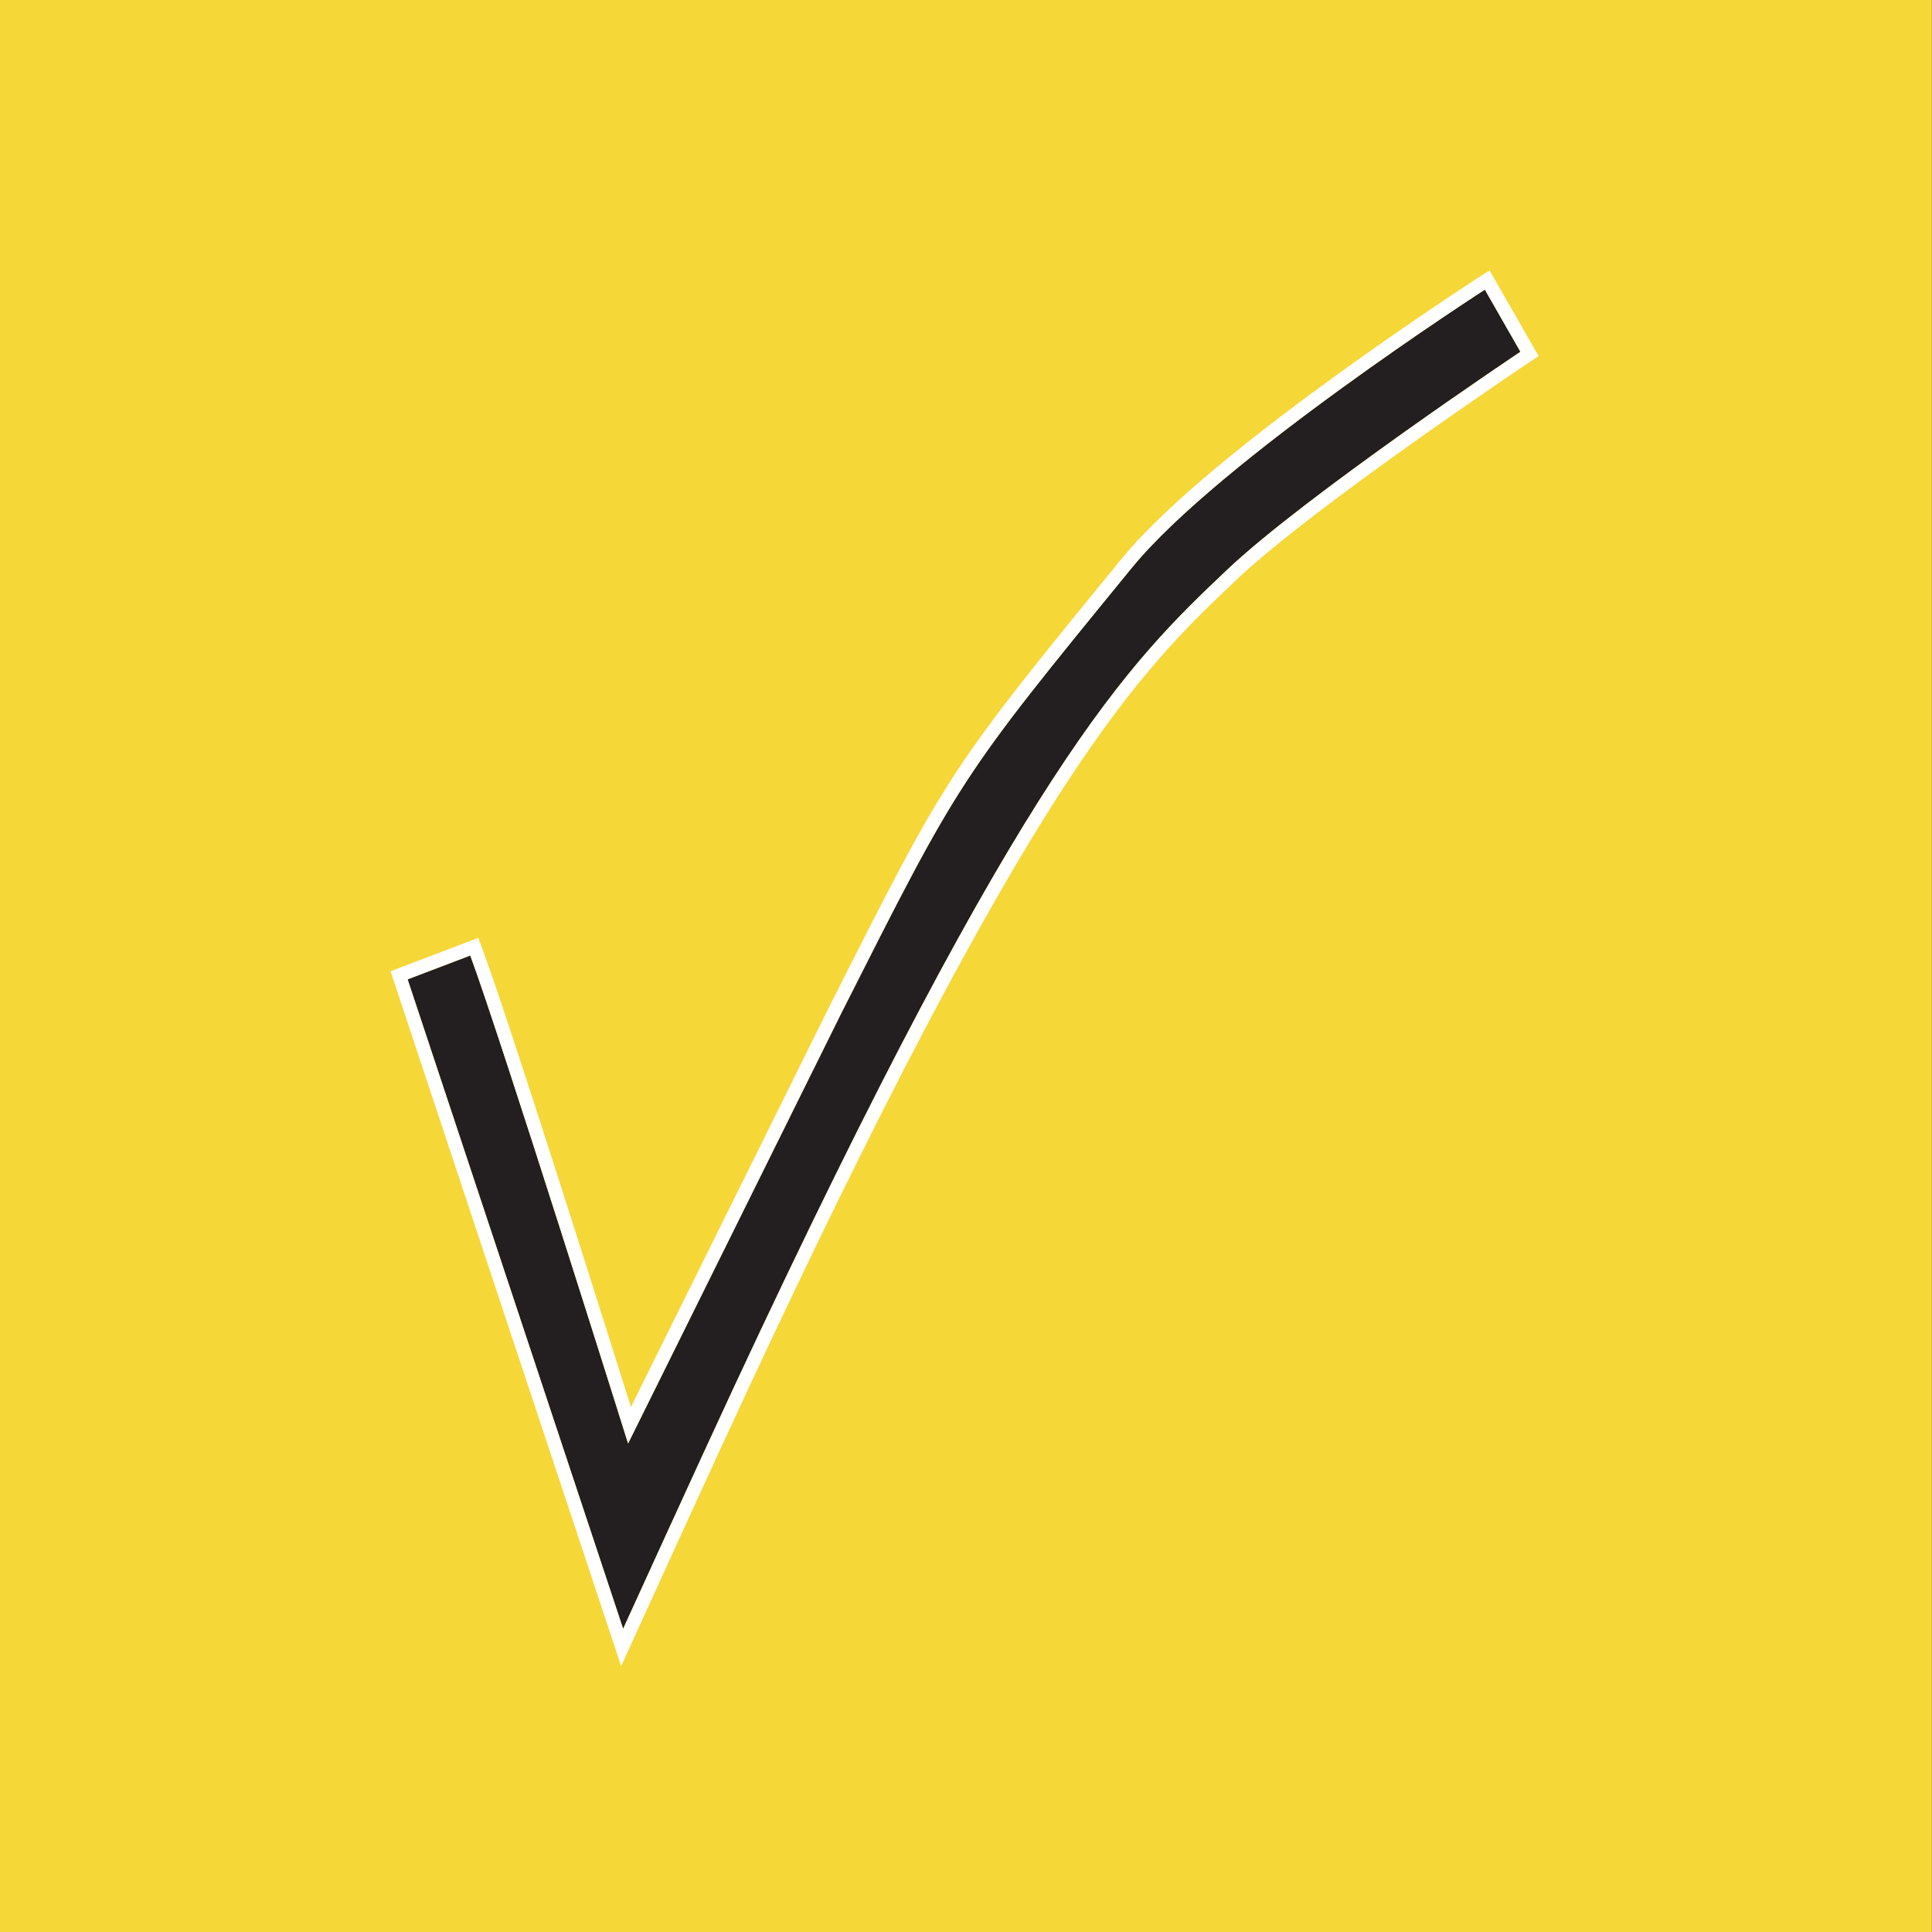 <svg xmlns="http://www.w3.org/2000/svg" xmlns:xlink="http://www.w3.org/1999/xlink" version="1.2" viewBox="0 0 720 720" baseProfile="tiny-ps"><rect x="0" y="0" width="720" height="720" fill="#808080" stroke="none"/>  <title>vc_check_mark_y_tiny_ps</title>  <rect x="-1.508" y="-0.317" width="721.429" height="720.635" fill="#F5D838"/>  <g>    <path d="M234.071,537.931l79.513-160.474c44.065-87.199,43.71-86.965,108.35-166.019   c32.492-39.737,131.429-103.505,131.429-103.505l13.261,23.165c0,0-80.089,53.54-109.371,81.312   c-36.851,34.951-75.089,71.544-183.535,304.126c-12.121,25.99-41.496,90.488-41.496,90.488L151.9,364.975l23.358-8.889   C186.851,387.354,234.071,537.931,234.071,537.931z" fill="#231F20"/>    <path d="M553.363,107.934l13.261,23.165c0,0-80.089,53.54-109.371,81.312   c-36.851,34.951-75.089,71.544-183.535,304.126c-12.121,25.99-41.496,90.488-41.496,90.488L151.9,364.975l23.358-8.889   c11.593,31.269,58.813,181.846,58.813,181.846l79.513-160.474c44.065-87.199,43.71-86.965,108.35-166.019   C454.426,171.702,553.363,107.934,553.363,107.934 M555.11,100.769l-4.497,2.898c-0.248,0.16-25.183,16.258-53.762,37.01   c-38.568,28.005-65.095,50.731-78.846,67.548c-31.012,37.927-48.095,58.819-61.824,79.799   c-13.576,20.746-24.374,42.115-45.885,84.686l-1.242,2.458l-0.009,0.018l-0.009,0.018l-73.907,149.161   c-11.5-36.543-45.4-143.852-55.111-170.044l-1.78-4.8l-4.785,1.821l-23.358,8.889l-4.543,1.729l1.531,4.614l80.323,242.051   l4.075,12.279l5.362-11.774c0.294-0.645,29.504-64.775,41.477-90.446c48.502-104.022,87.188-177.8,118.27-225.551   c27.533-42.301,46.152-59.96,64.158-77.037c28.633-27.156,107.901-80.242,108.699-80.775l3.937-2.632l-2.353-4.11l-13.261-23.165   L555.11,100.769L555.11,100.769z" fill="#FFFFFF"/>  </g></svg>